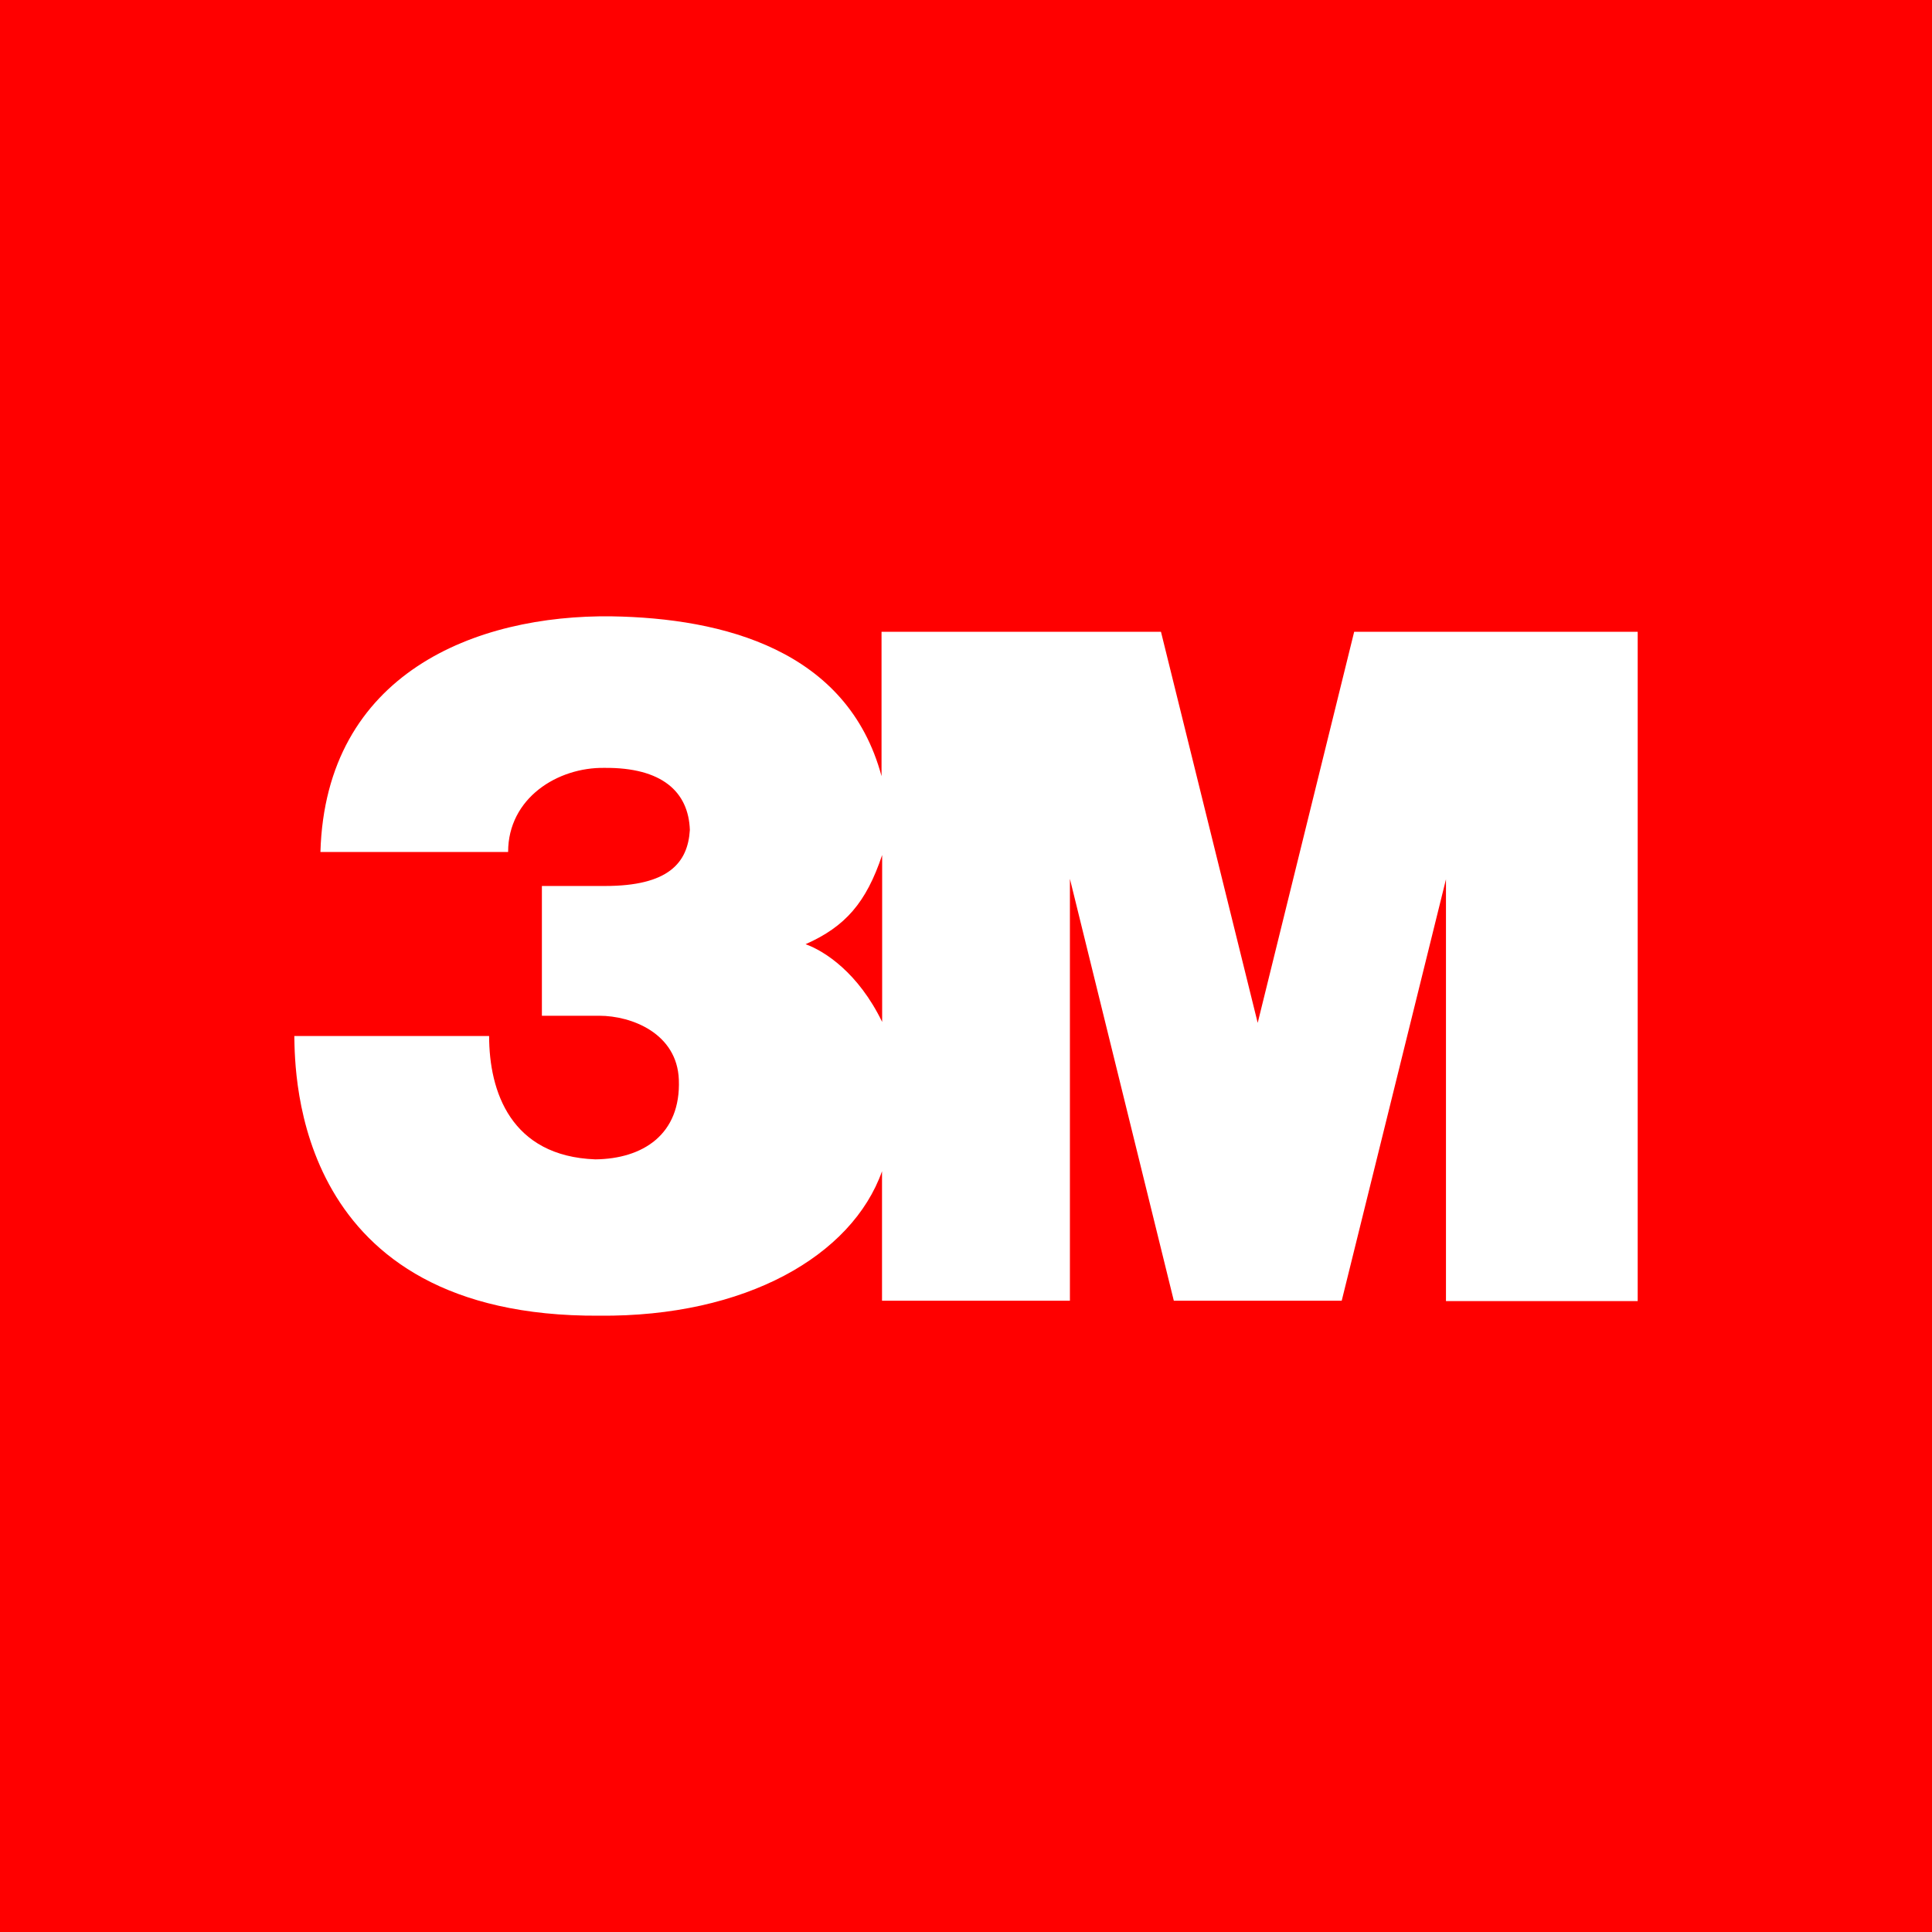 <svg width="60" height="60" viewBox="0 0 60 60" fill="none" xmlns="http://www.w3.org/2000/svg">
<rect width="60" height="60" fill="#FF0000"/>
<g clip-path="url(#clip0_150_785)">
<mask id="mask0_150_785" style="mask-type:luminance" maskUnits="userSpaceOnUse" x="-30" y="-668" width="639" height="828">
<path d="M-29.436 159.02H608.942V-667.04H-29.436V159.02Z" fill="white"/>
</mask>
<g mask="url(#mask0_150_785)">
<path d="M42.055 19.621L39.059 31.766L36.055 19.621H27.377V24.105C26.322 20.181 22.454 19.197 18.997 19.141C14.783 19.086 10.113 20.906 9.951 26.459H15.78C15.78 24.783 17.32 23.823 18.775 23.847C20.561 23.832 21.383 24.592 21.424 25.774C21.362 26.801 20.755 27.515 18.79 27.515H16.829V31.545H18.609C19.62 31.545 21.027 32.094 21.082 33.529C21.15 35.239 19.956 35.99 18.488 36.005C15.867 35.908 15.19 33.901 15.19 32.175H9.14C9.165 33.338 9.127 40.916 18.61 40.86C23.153 40.901 26.459 38.998 27.392 36.374V40.395H33.227V27.293L36.454 40.395H41.668L44.906 27.307V40.407H50.86V19.621H42.055ZM27.396 31.737C26.652 30.205 25.607 29.535 25.018 29.323C26.253 28.776 26.9 28.033 27.396 26.553V31.737Z" fill="white"/>
</g>
</g>
<defs>
<clipPath id="clip0_150_785">
<rect width="42" height="22" fill="white" transform="translate(9 19)"/>
</clipPath>
</defs>
</svg>
